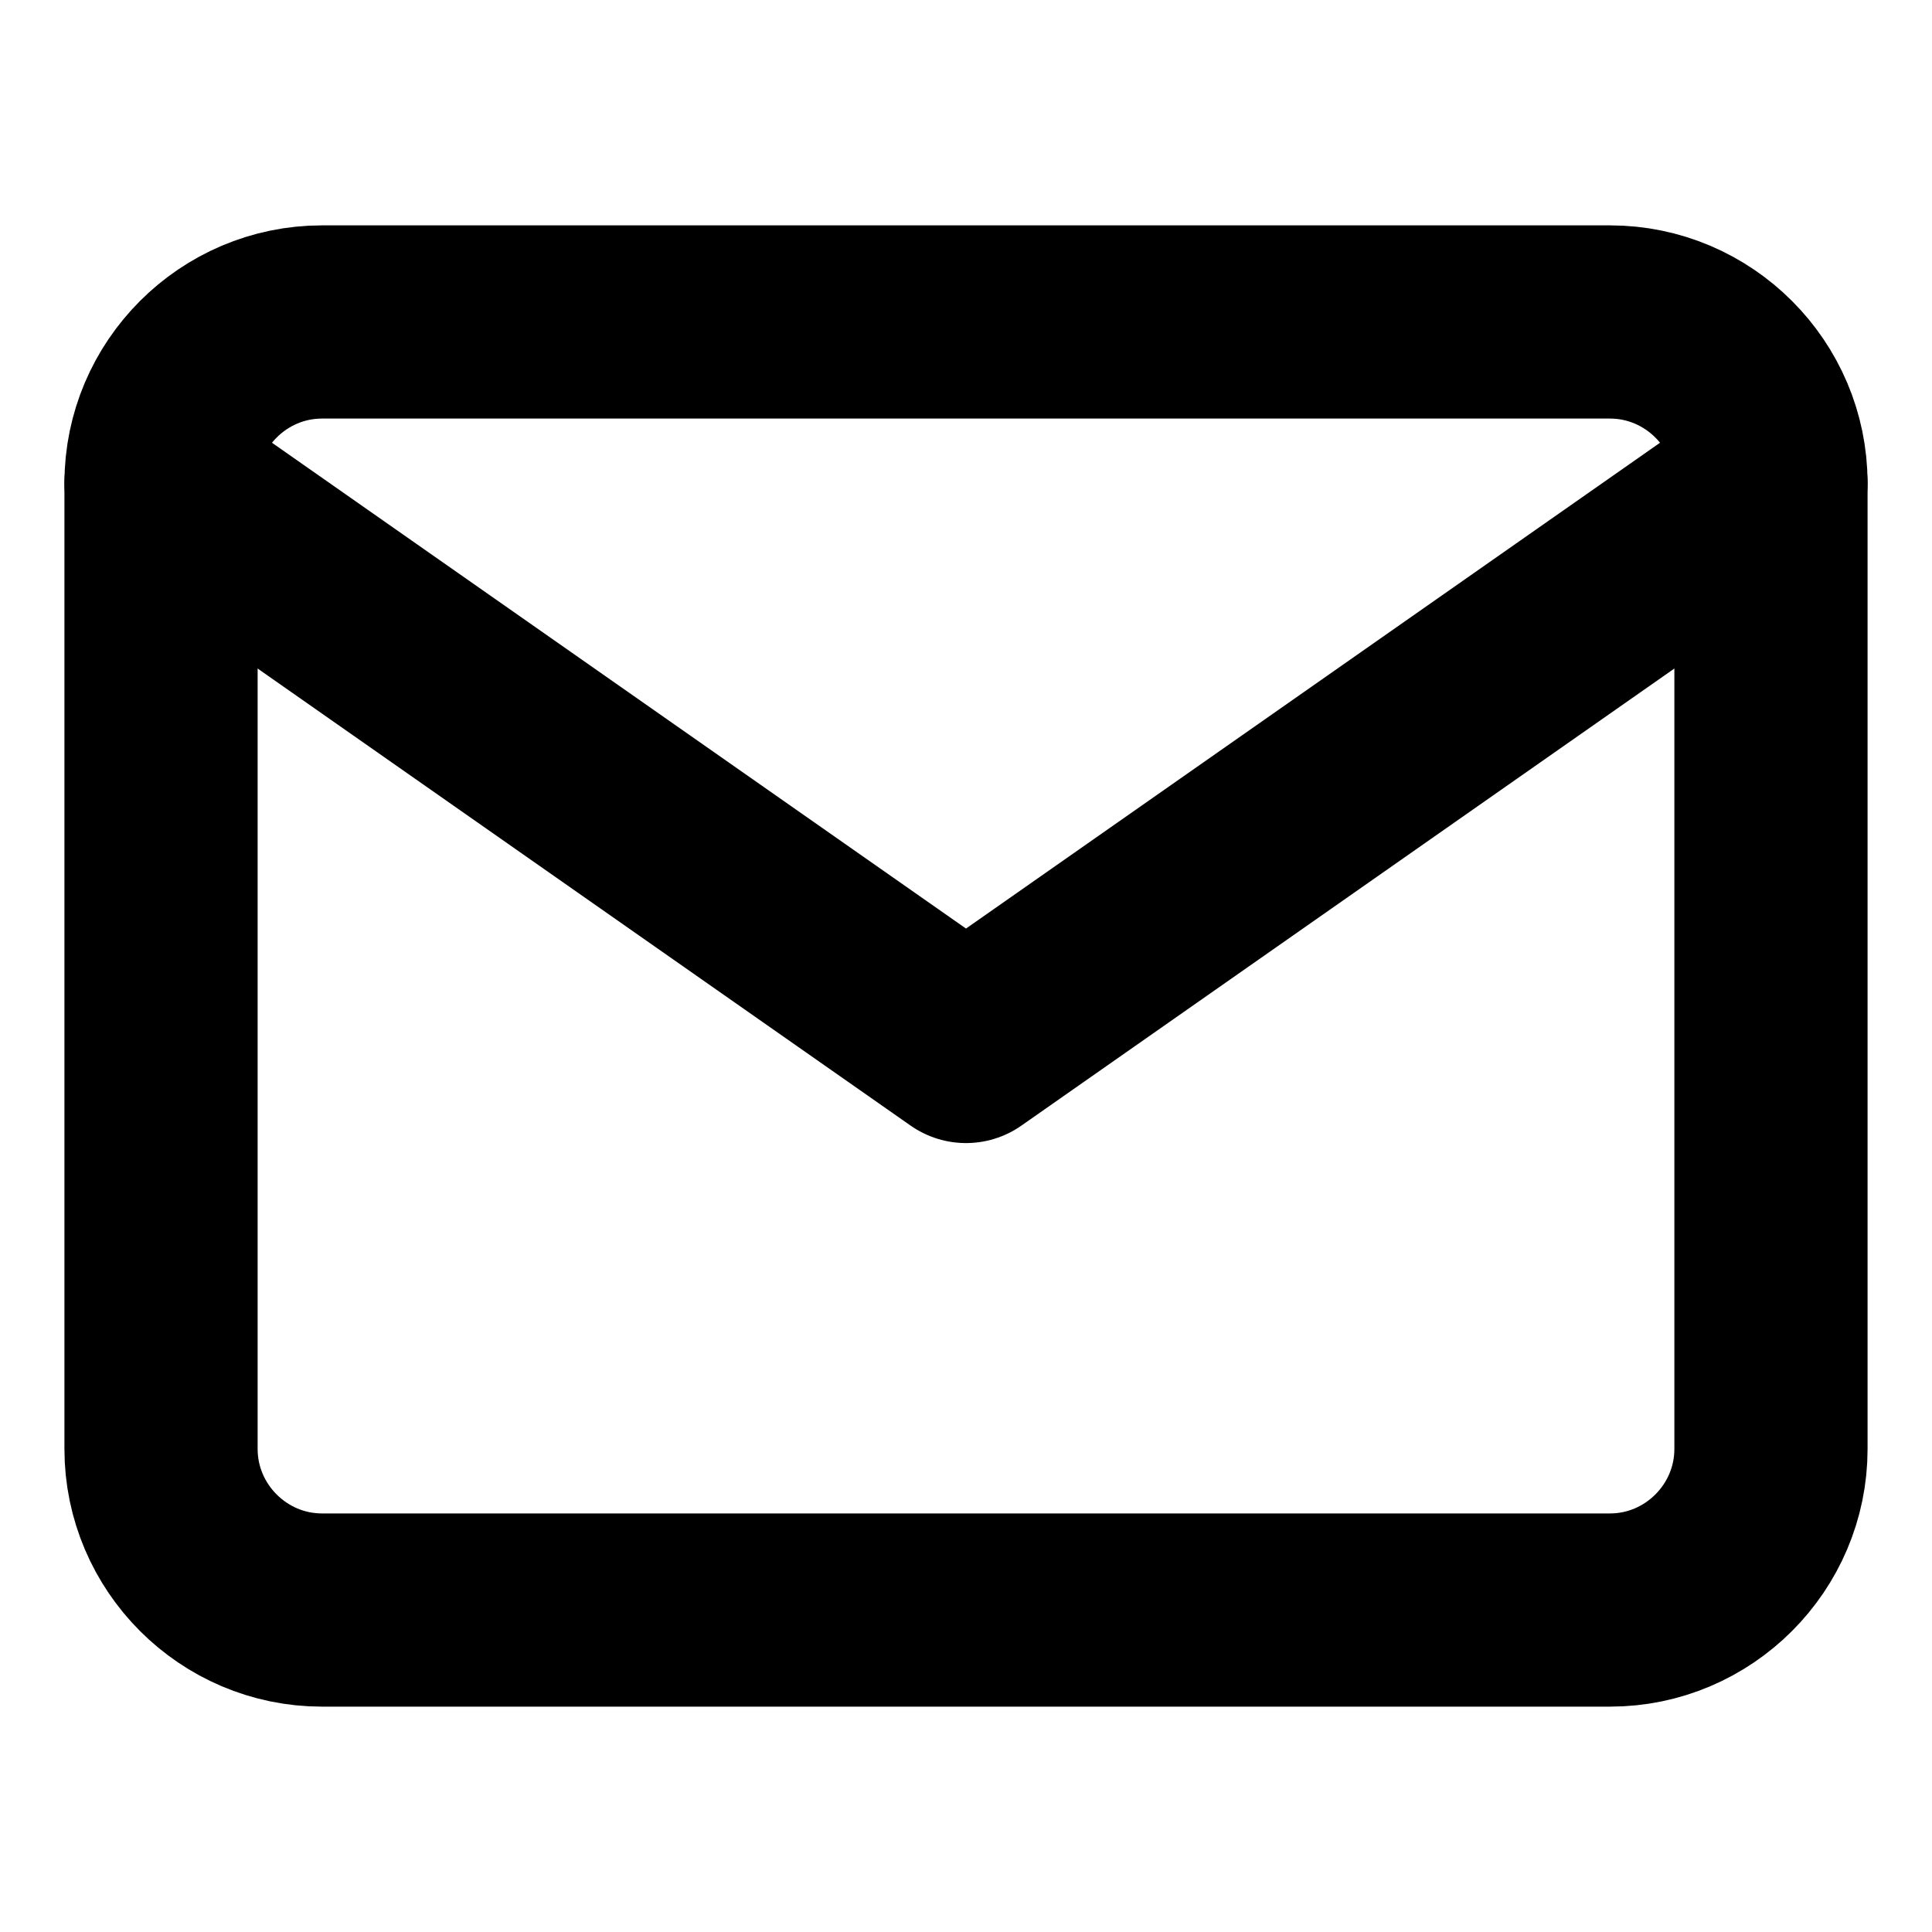 <svg width="20" height="20" viewBox="0 0 20 20" fill="none" xmlns="http://www.w3.org/2000/svg">
<path d="M3.333 3.333H16.667C17.583 3.333 18.333 4.083 18.333 5V15C18.333 15.917 17.583 16.667 16.667 16.667H3.333C2.417 16.667 1.667 15.917 1.667 15V5C1.667 4.083 2.417 3.333 3.333 3.333Z" stroke="black" stroke-width="2" stroke-linecap="round" stroke-linejoin="round"/>
<path d="M18.333 5L10 10.833L1.667 5" stroke="black" stroke-width="2" stroke-linecap="round" stroke-linejoin="round"/>
</svg>
